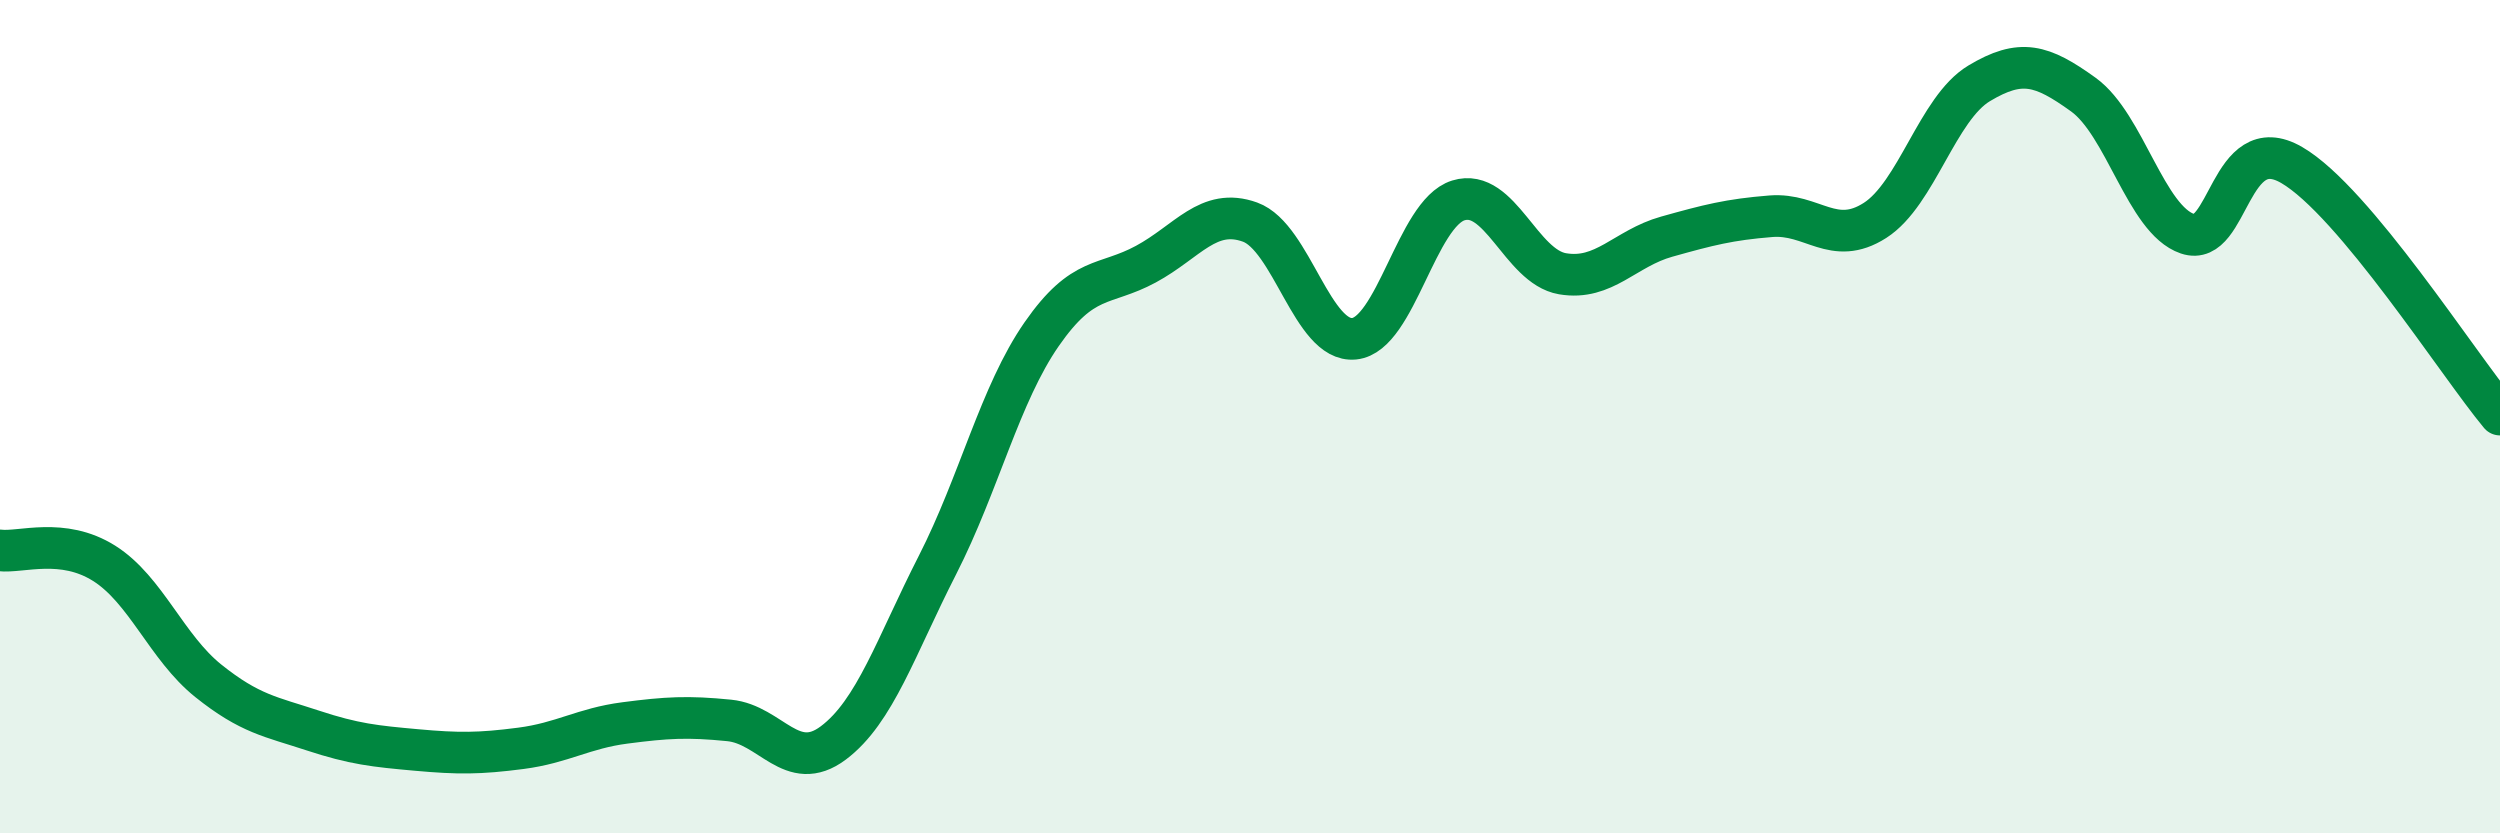 
    <svg width="60" height="20" viewBox="0 0 60 20" xmlns="http://www.w3.org/2000/svg">
      <path
        d="M 0,13.21 C 0.5,13.27 1.5,12.89 2.5,13.52 C 3.5,14.15 4,15.54 5,16.34 C 6,17.14 6.5,17.2 7.5,17.53 C 8.5,17.86 9,17.91 10,18 C 11,18.09 11.5,18.09 12.5,17.96 C 13.5,17.83 14,17.48 15,17.35 C 16,17.22 16.5,17.19 17.5,17.29 C 18.5,17.39 19,18.58 20,17.83 C 21,17.08 21.5,15.52 22.5,13.56 C 23.5,11.6 24,9.46 25,8.02 C 26,6.58 26.5,6.88 27.5,6.34 C 28.5,5.8 29,4.97 30,5.33 C 31,5.69 31.5,8.23 32.5,8.13 C 33.5,8.03 34,5.12 35,4.81 C 36,4.5 36.5,6.4 37.5,6.57 C 38.5,6.74 39,5.96 40,5.68 C 41,5.4 41.5,5.27 42.5,5.19 C 43.5,5.11 44,5.93 45,5.29 C 46,4.65 46.5,2.6 47.5,2 C 48.5,1.4 49,1.55 50,2.27 C 51,2.99 51.5,5.27 52.5,5.61 C 53.5,5.95 53.5,3.09 55,3.96 C 56.5,4.83 59,8.75 60,9.95L60 20L0 20Z"
        fill="#008740"
        opacity="0.1"
        stroke-linecap="round"
        stroke-linejoin="round"
      />
      <path
        d="M 0,13.21 C 0.5,13.27 1.5,12.89 2.5,13.52 C 3.5,14.15 4,15.54 5,16.34 C 6,17.14 6.5,17.2 7.5,17.53 C 8.5,17.86 9,17.91 10,18 C 11,18.09 11.5,18.09 12.5,17.96 C 13.5,17.83 14,17.48 15,17.35 C 16,17.22 16.5,17.19 17.5,17.29 C 18.5,17.39 19,18.58 20,17.83 C 21,17.08 21.5,15.52 22.5,13.56 C 23.5,11.6 24,9.46 25,8.02 C 26,6.58 26.5,6.88 27.5,6.34 C 28.5,5.8 29,4.97 30,5.33 C 31,5.69 31.5,8.23 32.5,8.13 C 33.5,8.03 34,5.12 35,4.81 C 36,4.5 36.5,6.4 37.5,6.57 C 38.5,6.74 39,5.96 40,5.68 C 41,5.4 41.5,5.27 42.5,5.19 C 43.5,5.11 44,5.93 45,5.29 C 46,4.65 46.5,2.6 47.5,2 C 48.5,1.4 49,1.55 50,2.27 C 51,2.99 51.5,5.27 52.5,5.61 C 53.5,5.95 53.5,3.09 55,3.96 C 56.5,4.83 59,8.75 60,9.95"
        stroke="#008740"
        stroke-width="1"
        fill="none"
        stroke-linecap="round"
        stroke-linejoin="round"
      />
    </svg>
  